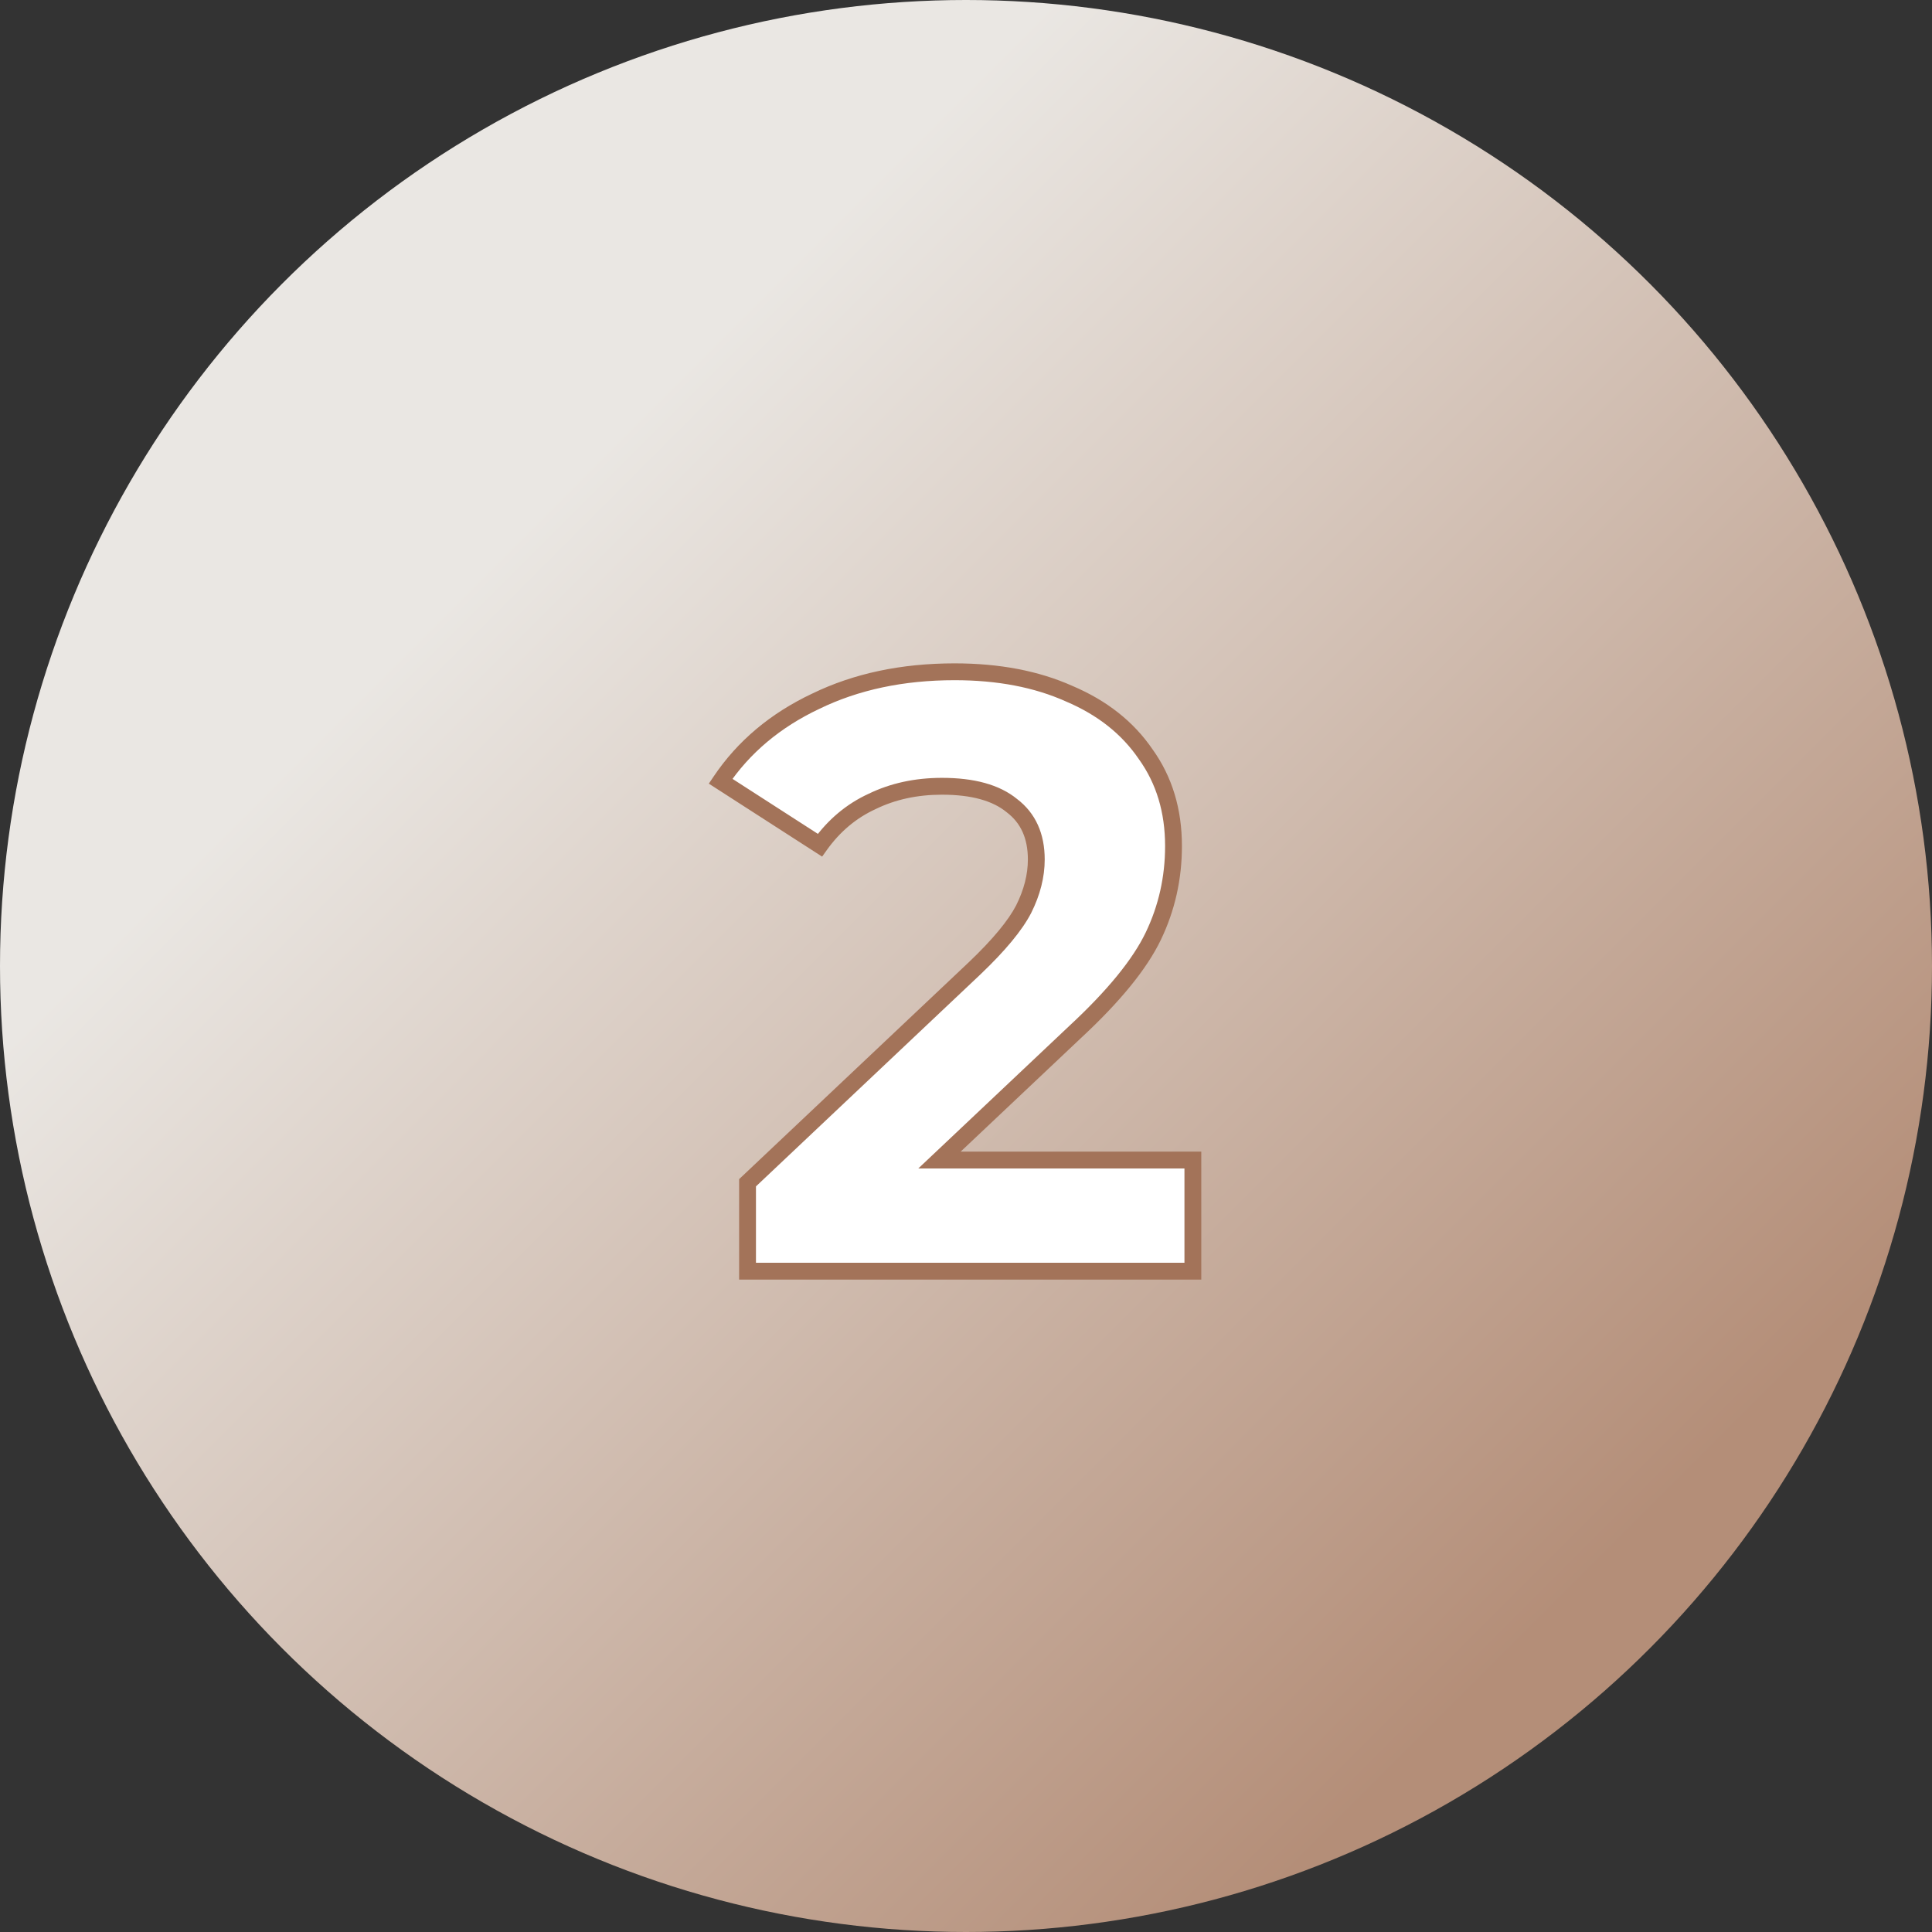 <?xml version="1.0" encoding="UTF-8"?> <svg xmlns="http://www.w3.org/2000/svg" width="459" height="459" viewBox="0 0 459 459" fill="none"><rect x="0" y="0" width="459" height="459" fill="#333333" stroke="none"/> <circle cx="229.5" cy="229.5" r="229.5" fill="url(#paint0_linear_59_12)"></circle> <path d="M283.4 275.6V302H177.6V281L231.6 230C237.333 224.533 241.2 219.867 243.2 216C245.2 212 246.2 208.067 246.2 204.2C246.2 198.6 244.267 194.333 240.4 191.4C236.667 188.333 231.133 186.8 223.8 186.8C217.667 186.8 212.133 188 207.2 190.4C202.267 192.667 198.133 196.133 194.8 200.8L171.2 185.6C176.667 177.467 184.2 171.133 193.8 166.6C203.4 161.933 214.4 159.6 226.8 159.6C237.2 159.6 246.267 161.333 254 164.8C261.867 168.133 267.933 172.933 272.2 179.2C276.6 185.333 278.8 192.6 278.8 201C278.8 208.6 277.2 215.733 274 222.4C270.8 229.067 264.6 236.667 255.4 245.2L223.2 275.6H283.4Z" fill="white"></path> <path d="M283.4 275.6H285.4V273.6H283.4V275.6ZM283.4 302V304H285.4V302H283.4ZM177.6 302H175.6V304H177.6V302ZM177.6 281L176.227 279.546L175.6 280.138V281H177.6ZM231.6 230L232.973 231.454L232.98 231.447L231.6 230ZM243.2 216L244.976 216.919L244.983 216.907L244.989 216.894L243.2 216ZM240.4 191.4L239.131 192.945L239.16 192.97L239.191 192.993L240.4 191.4ZM207.2 190.4L208.035 192.217L208.055 192.208L208.075 192.198L207.2 190.4ZM194.8 200.8L193.717 202.481L195.32 203.514L196.427 201.962L194.8 200.8ZM171.2 185.6L169.54 184.484L168.402 186.177L170.117 187.281L171.2 185.6ZM193.8 166.6L194.654 168.408L194.664 168.404L194.674 168.399L193.8 166.6ZM254 164.8L253.182 166.625L253.201 166.633L253.22 166.641L254 164.8ZM272.2 179.2L270.547 180.326L270.561 180.346L270.575 180.366L272.2 179.2ZM274 222.4L275.803 223.265L275.803 223.265L274 222.4ZM255.4 245.2L254.04 243.734L254.033 243.74L254.027 243.746L255.4 245.2ZM223.2 275.6L221.827 274.146L218.168 277.6H223.2V275.6ZM281.4 275.6V302H285.4V275.6H281.4ZM283.4 300H177.6V304H283.4V300ZM179.6 302V281H175.6V302H179.6ZM178.973 282.454L232.973 231.454L230.227 228.546L176.227 279.546L178.973 282.454ZM232.98 231.447C238.765 225.932 242.823 221.082 244.976 216.919L241.424 215.081C239.577 218.651 235.902 223.135 230.22 228.553L232.98 231.447ZM244.989 216.894C247.106 212.66 248.2 208.422 248.2 204.2H244.2C244.2 207.711 243.294 211.34 241.411 215.106L244.989 216.894ZM248.2 204.2C248.2 198.084 246.055 193.18 241.609 189.807L239.191 192.993C242.478 195.487 244.2 199.116 244.2 204.2H248.2ZM241.669 189.855C237.434 186.375 231.367 184.8 223.8 184.8V188.8C230.9 188.8 235.899 190.291 239.131 192.945L241.669 189.855ZM223.8 184.8C217.4 184.8 211.562 186.054 206.325 188.602L208.075 192.198C212.705 189.946 217.934 188.8 223.8 188.8V184.8ZM206.365 188.583C201.097 191.003 196.697 194.704 193.173 199.638L196.427 201.962C199.57 197.563 203.436 194.33 208.035 192.217L206.365 188.583ZM195.883 199.119L172.283 183.919L170.117 187.281L193.717 202.481L195.883 199.119ZM172.86 186.716C178.109 178.907 185.352 172.801 194.654 168.408L192.946 164.791C183.048 169.466 175.225 176.027 169.54 184.484L172.86 186.716ZM194.674 168.399C203.961 163.884 214.654 161.6 226.8 161.6V157.6C214.146 157.6 202.839 159.982 192.926 164.801L194.674 168.399ZM226.8 161.6C236.981 161.6 245.757 163.297 253.182 166.625L254.818 162.975C246.776 159.37 237.419 157.6 226.8 157.6V161.6ZM253.22 166.641C260.779 169.845 266.523 174.416 270.547 180.326L273.853 178.074C269.344 171.451 262.954 166.422 254.78 162.958L253.22 166.641ZM270.575 180.366C274.704 186.121 276.8 192.969 276.8 201H280.8C280.8 192.231 278.496 184.545 273.825 178.034L270.575 180.366ZM276.8 201C276.8 208.309 275.264 215.146 272.197 221.535L275.803 223.265C279.136 216.321 280.8 208.891 280.8 201H276.8ZM272.197 221.535C269.156 227.87 263.166 235.269 254.04 243.734L256.76 246.666C266.034 238.064 272.444 230.263 275.803 223.265L272.197 221.535ZM254.027 243.746L221.827 274.146L224.573 277.054L256.773 246.654L254.027 243.746ZM223.2 277.6H283.4V273.6H223.2V277.6Z" fill="#A37359"></path> <defs> <linearGradient id="paint0_linear_59_12" x1="106.5" y1="143" x2="358" y2="394.5" gradientUnits="userSpaceOnUse"> <stop stop-color="#EAE7E3"></stop> <stop offset="1" stop-color="#B48E78"></stop> </linearGradient> </defs> </svg> 